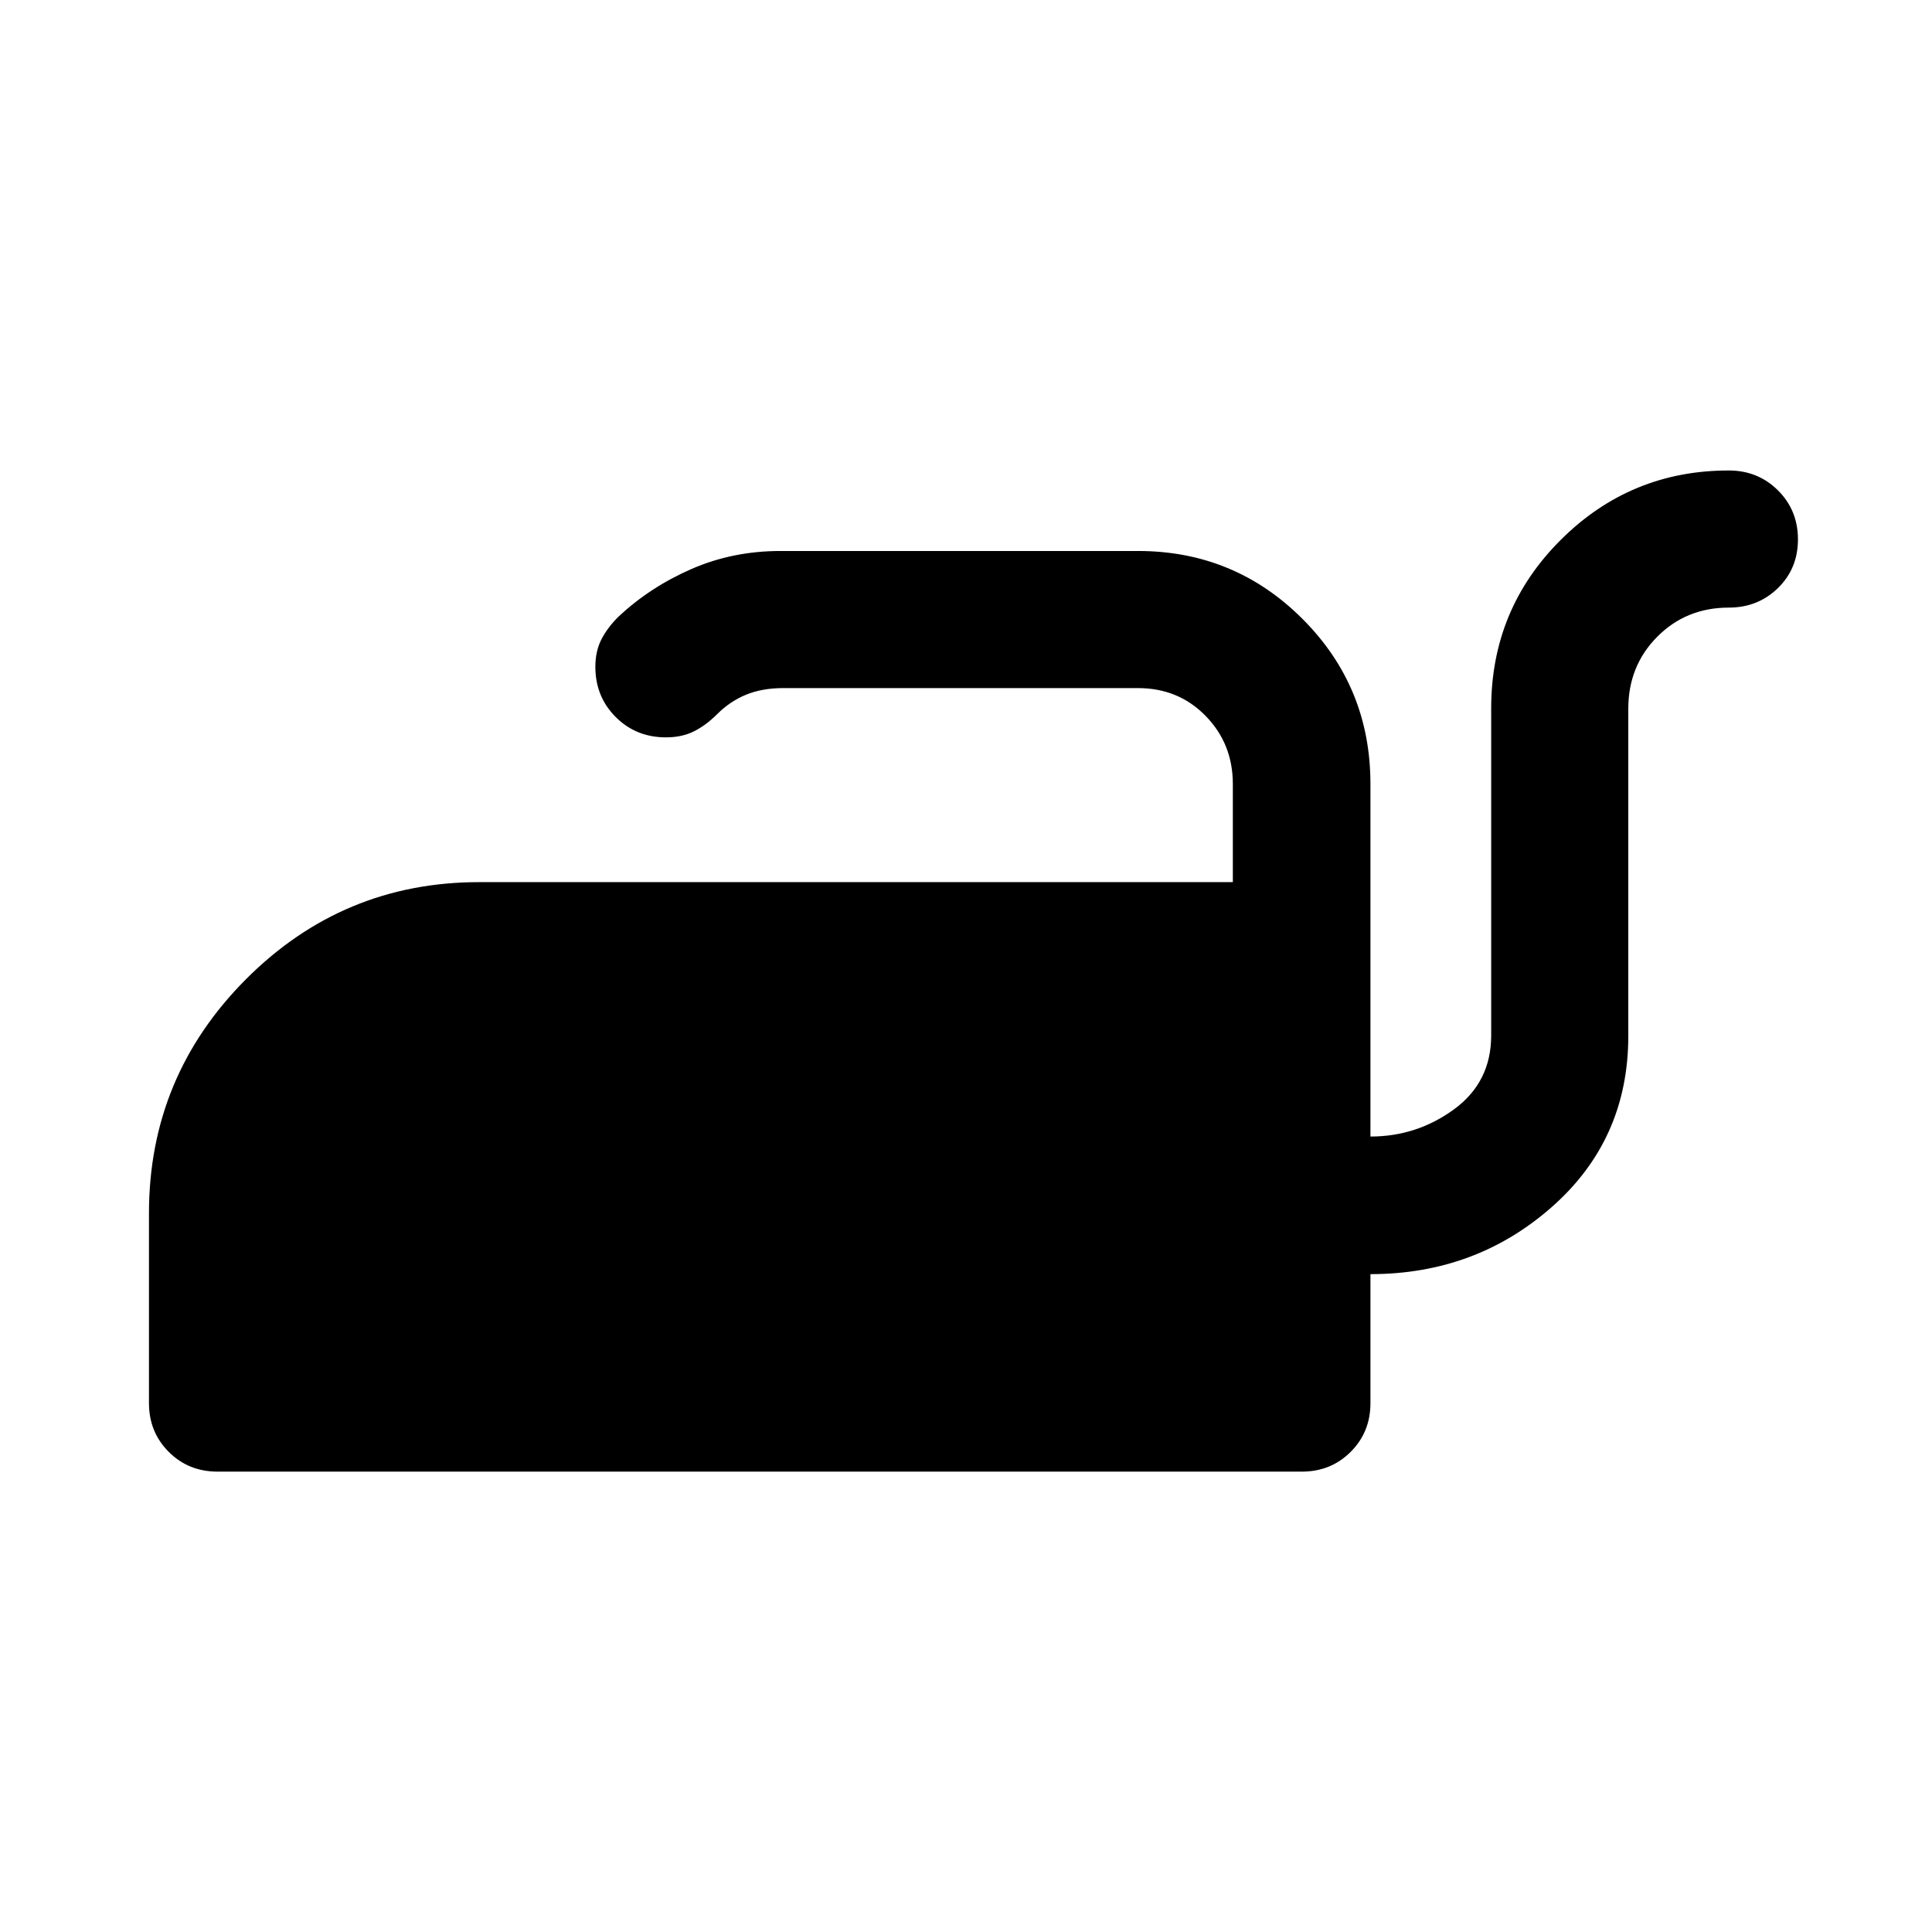 <svg xmlns="http://www.w3.org/2000/svg" width="48" height="48" viewBox="0 -960 960 960"><path d="M859.02-726.22q14.49 0 24.43 9.87t9.94 24.37q0 14.5-9.95 24.2-9.96 9.69-24.35 9.69-21.25 0-35.63 14.5-14.37 14.49-14.37 35.74v162.59q0 51.45-37.89 84.91-37.9 33.46-90.24 33.46v64.16q0 14.33-9.82 24.15-9.82 9.82-24.25 9.82h-538.8q-14.43 0-24.25-9.82t-9.82-24.25v-94.3q0-67.91 48.13-116.23 48.14-48.31 115.94-48.31h374.5v-48.75q0-20-13.51-33.83-13.5-13.84-33.62-13.84H389.13q-10.33 0-18.35 3.26-8.02 3.26-14.54 9.79-5.48 5.47-11.44 8.45-5.95 2.98-13.91 2.98-14.85 0-24.96-10.11-10.1-10.11-10.1-24.95 0-7.72 2.97-13.56 2.98-5.84 8.46-11.31 15.72-14.72 36.26-23.7 20.54-8.98 44.33-8.98h177.61q48 0 81.75 33.76t33.75 81.98v175.22q23 0 41.5-13.5t18.5-36.75v-162.58q0-49.18 34.57-83.65 34.58-34.48 83.49-34.48Z"/></svg>
